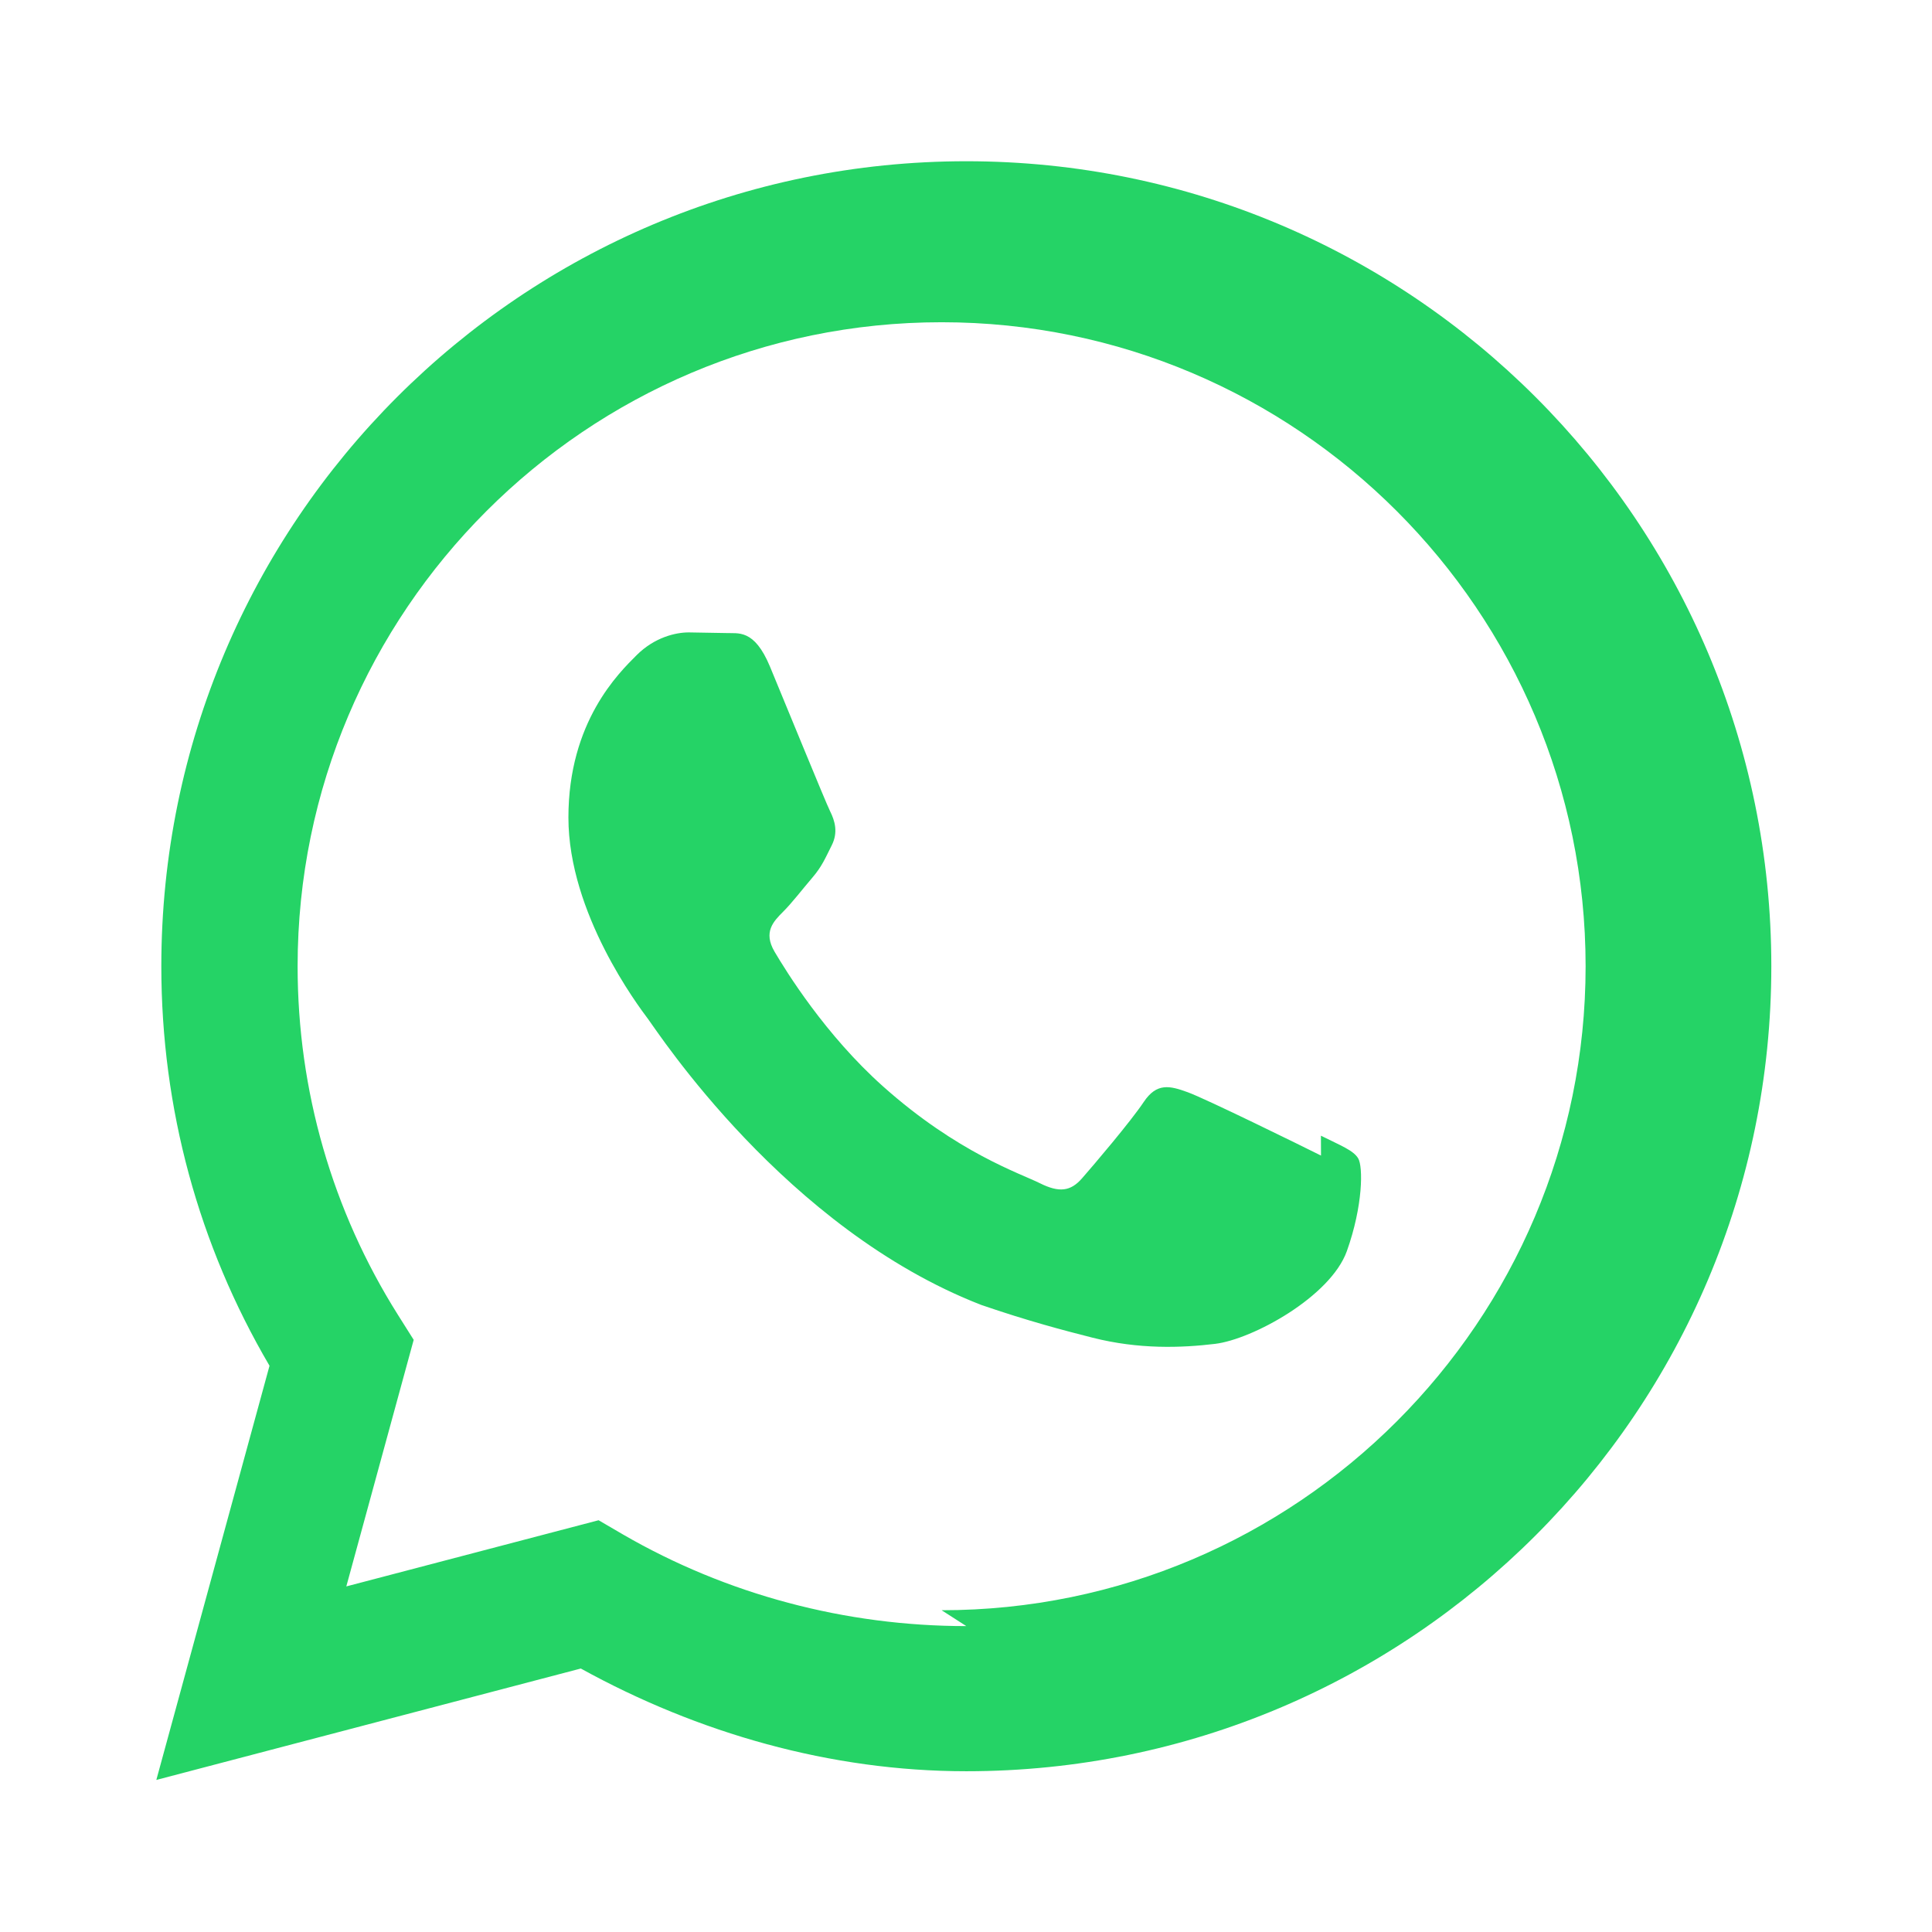 <svg xmlns="http://www.w3.org/2000/svg" width="24" height="24" fill="#25D366" viewBox="0 0 24 24">
  <path d="M12.004 2.003c-5.523 0-10 4.477-10 10 0 1.768.464 3.464 1.344 4.963l-1.406 5.145 5.273-1.384c1.456.803 3.104 1.276 4.789 1.276 5.523 0 10-4.477 10-10s-4.477-10-10-10zm0 18.197c-1.504 0-2.977-.393-4.263-1.137l-.305-.178-3.134.822.837-3.063-.198-.314c-.813-1.292-1.244-2.782-1.244-4.327 0-4.411 3.589-8 8-8s8 3.589 8 8-3.589 8-8 8zm4.406-5.845c-.242-.121-1.434-.707-1.656-.787-.222-.081-.384-.121-.546.121-.161.242-.625.787-.767.949-.141.161-.282.181-.524.06-.242-.121-1.022-.377-1.946-1.201-.72-.642-1.207-1.434-1.35-1.676-.141-.242-.015-.373.106-.494.109-.108.242-.282.363-.423.121-.141.161-.242.242-.403.081-.161.04-.302-.02-.423-.06-.121-.545-1.312-.747-1.797-.197-.474-.398-.409-.546-.417l-.464-.008c-.161 0-.423.06-.646.282-.222.222-.848.828-.848 2.018 0 1.19.868 2.341.989 2.502.121.161 1.708 2.609 4.141 3.553.579.199 1.029.317 1.38.406.579.147 1.106.127 1.523.077.465-.056 1.434-.586 1.637-1.152.202-.566.202-1.051.141-1.152-.06-.101-.221-.161-.463-.282z"/>
</svg>